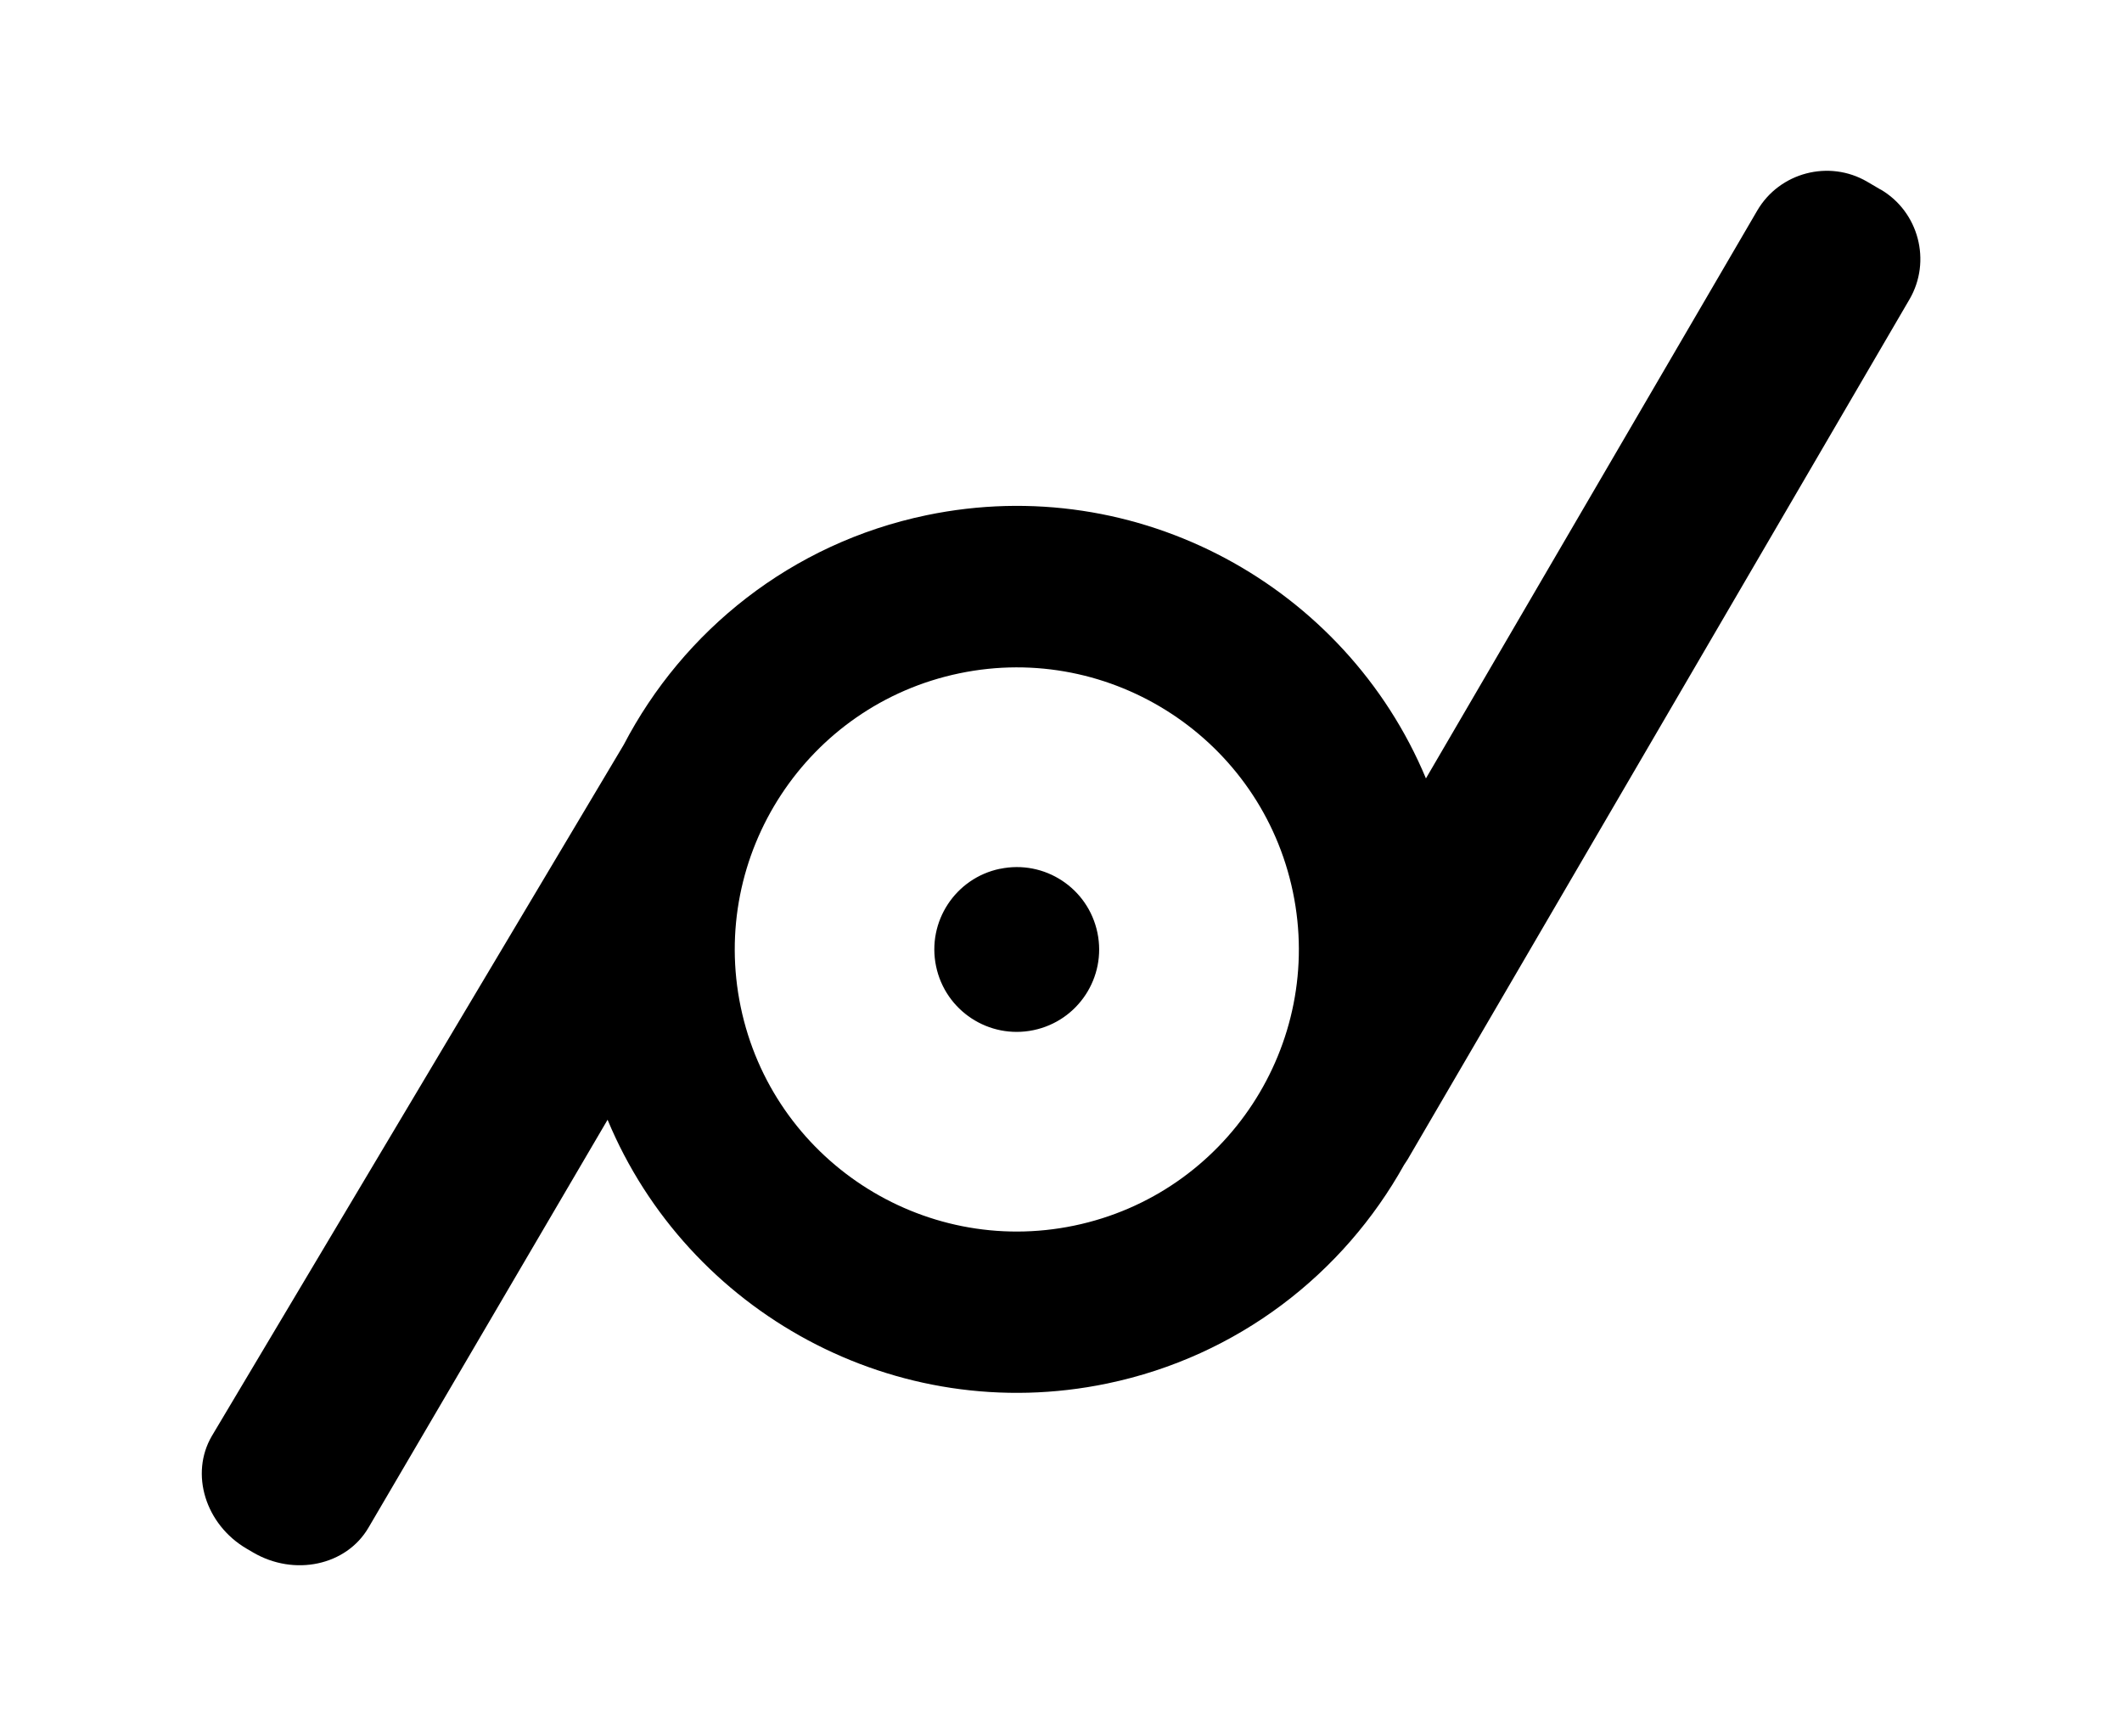 <svg xmlns="http://www.w3.org/2000/svg" id="Livello_1" data-name="Livello 1" viewBox="0 0 311.41 254.77"><defs><style>      .cls-1 {        stroke-width: 0px;      }    </style></defs><path class="cls-1" d="m146.75,127.48c-6.54,1.36-10.74,7.76-9.38,14.3,1.36,6.54,7.76,10.74,14.3,9.38s10.74-7.76,9.38-14.3c-1.36-6.54-7.76-10.74-14.3-9.37Z"></path><path class="cls-1" d="m275.97,27.81l-1.96-1.15c-5.6-3.27-12.86-1.36-16.13,4.24l-48.62,83.32c-11.77-28.19-42.29-45.07-73.29-38.62-19.86,4.13-35.72,16.97-44.44,33.69l-60.44,101.42c-3.25,5.55-.95,12.99,5.11,16.54l.94.55c6.06,3.55,13.68,1.92,16.93-3.63l35.04-59.77s.04-.07.05-.1c11.75,28.25,42.3,45.17,73.33,38.71,19.22-4,34.68-16.15,43.56-32.08.17-.25.34-.5.5-.76l73.67-126.24c3.27-5.6,1.36-12.86-4.24-16.13Zm-118.32,152.03c-22.34,4.65-44.3-9.74-48.95-32.09s9.74-44.3,32.09-48.95c22.34-4.65,44.3,9.74,48.95,32.09,4.65,22.34-9.74,44.3-32.09,48.95Z"></path></svg>